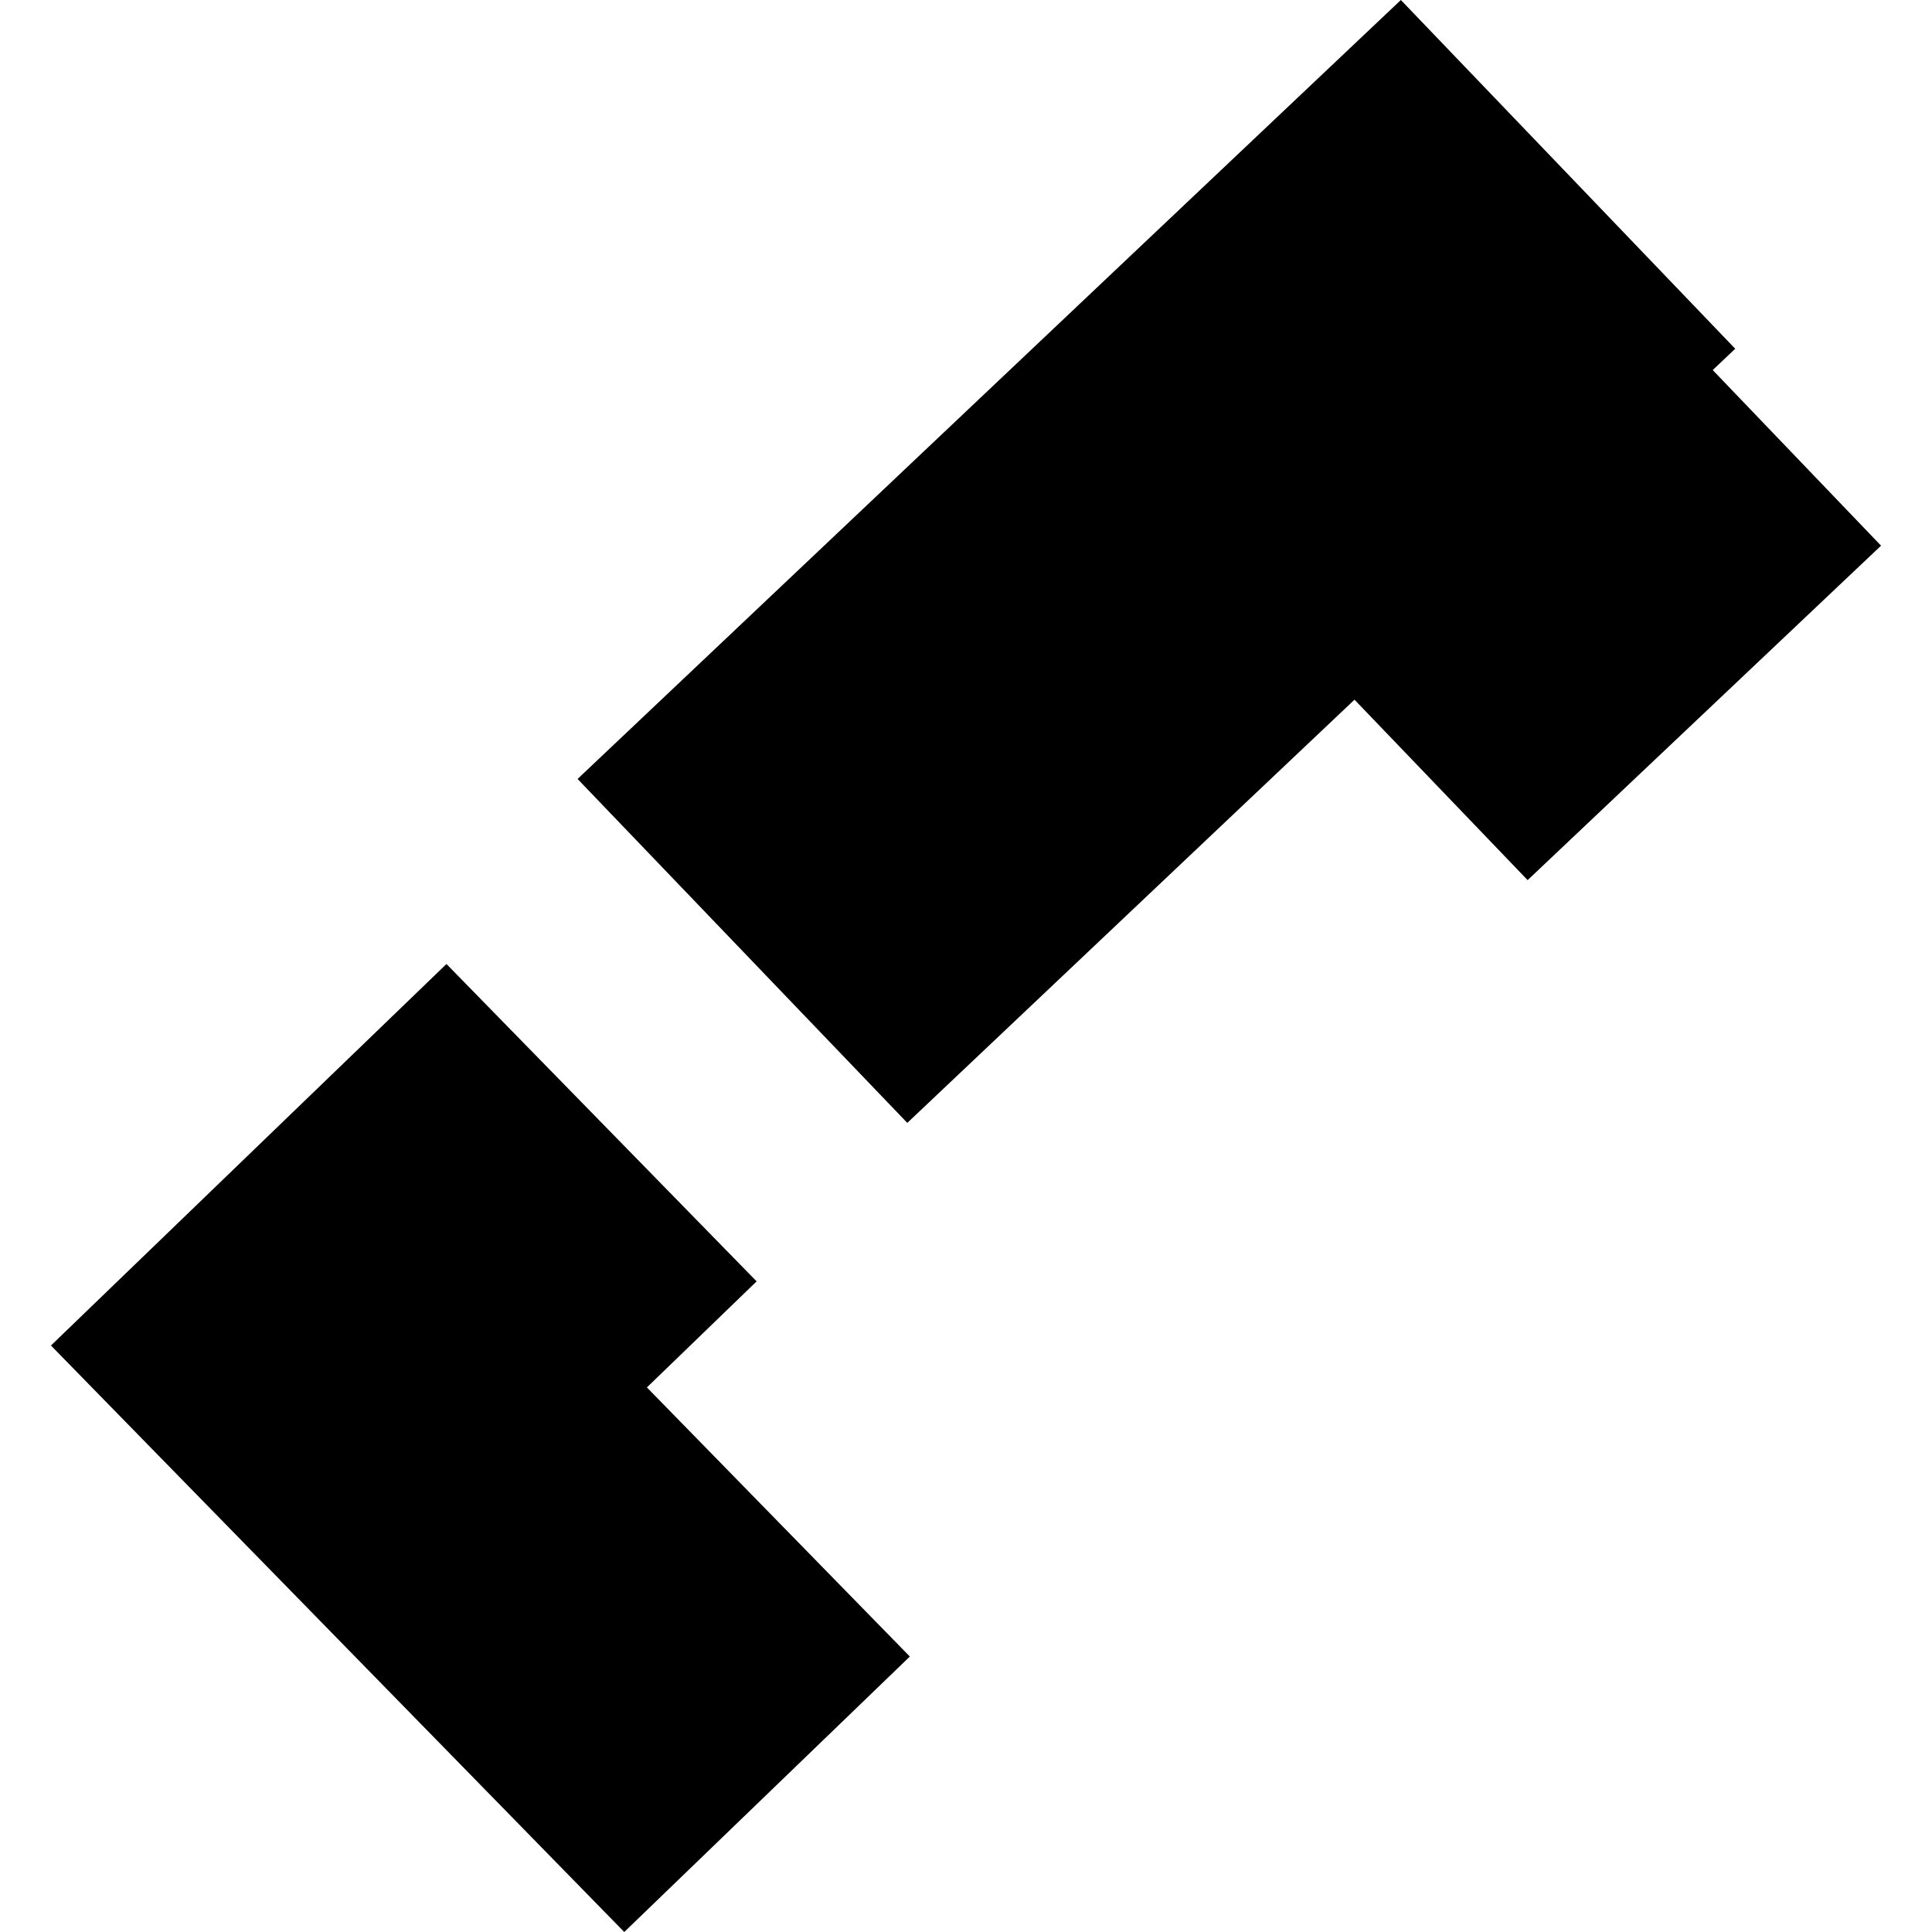 <?xml version="1.0" encoding="utf-8" standalone="no"?>
<!DOCTYPE svg PUBLIC "-//W3C//DTD SVG 1.1//EN"
  "http://www.w3.org/Graphics/SVG/1.1/DTD/svg11.dtd">
<!-- Created with matplotlib (https://matplotlib.org/) -->
<svg height="288pt" version="1.1" viewBox="0 0 288 288" width="288pt" xmlns="http://www.w3.org/2000/svg" xmlns:xlink="http://www.w3.org/1999/xlink">
 <defs>
  <style type="text/css">
*{stroke-linecap:butt;stroke-linejoin:round;}
  </style>
 </defs>
 <g id="figure_1">
  <g id="patch_1">
   <path d="M 0 288 
L 288 288 
L 288 0 
L 0 0 
z
" style="fill:none;opacity:0;"/>
  </g>
  <g id="axes_1">
   <g id="PatchCollection_1">
    <path clip-path="url(#p3d7eddd2ea)" d="M 66.554 143.701 
L 112.789 191.013 
L 96.431 206.821 
L 135.628 246.936 
L 93.057 288 
L 19.784 213.046 
L 7.596 200.573 
L 66.554 143.701 
"/>
    <path clip-path="url(#p3d7eddd2ea)" d="M 255.313 55.164 
L 280.404 81.343 
L 227.721 131.198 
L 201.914 104.302 
L 135.25 167.387 
L 86.098 116.118 
L 208.825 0 
L 258.665 51.986 
L 255.313 55.164 
"/>
   </g>
  </g>
 </g>
 <defs>
  <clipPath id="p3d7eddd2ea">
   <rect height="288" width="272.809" x="7.596" y="0"/>
  </clipPath>
 </defs>
</svg>
